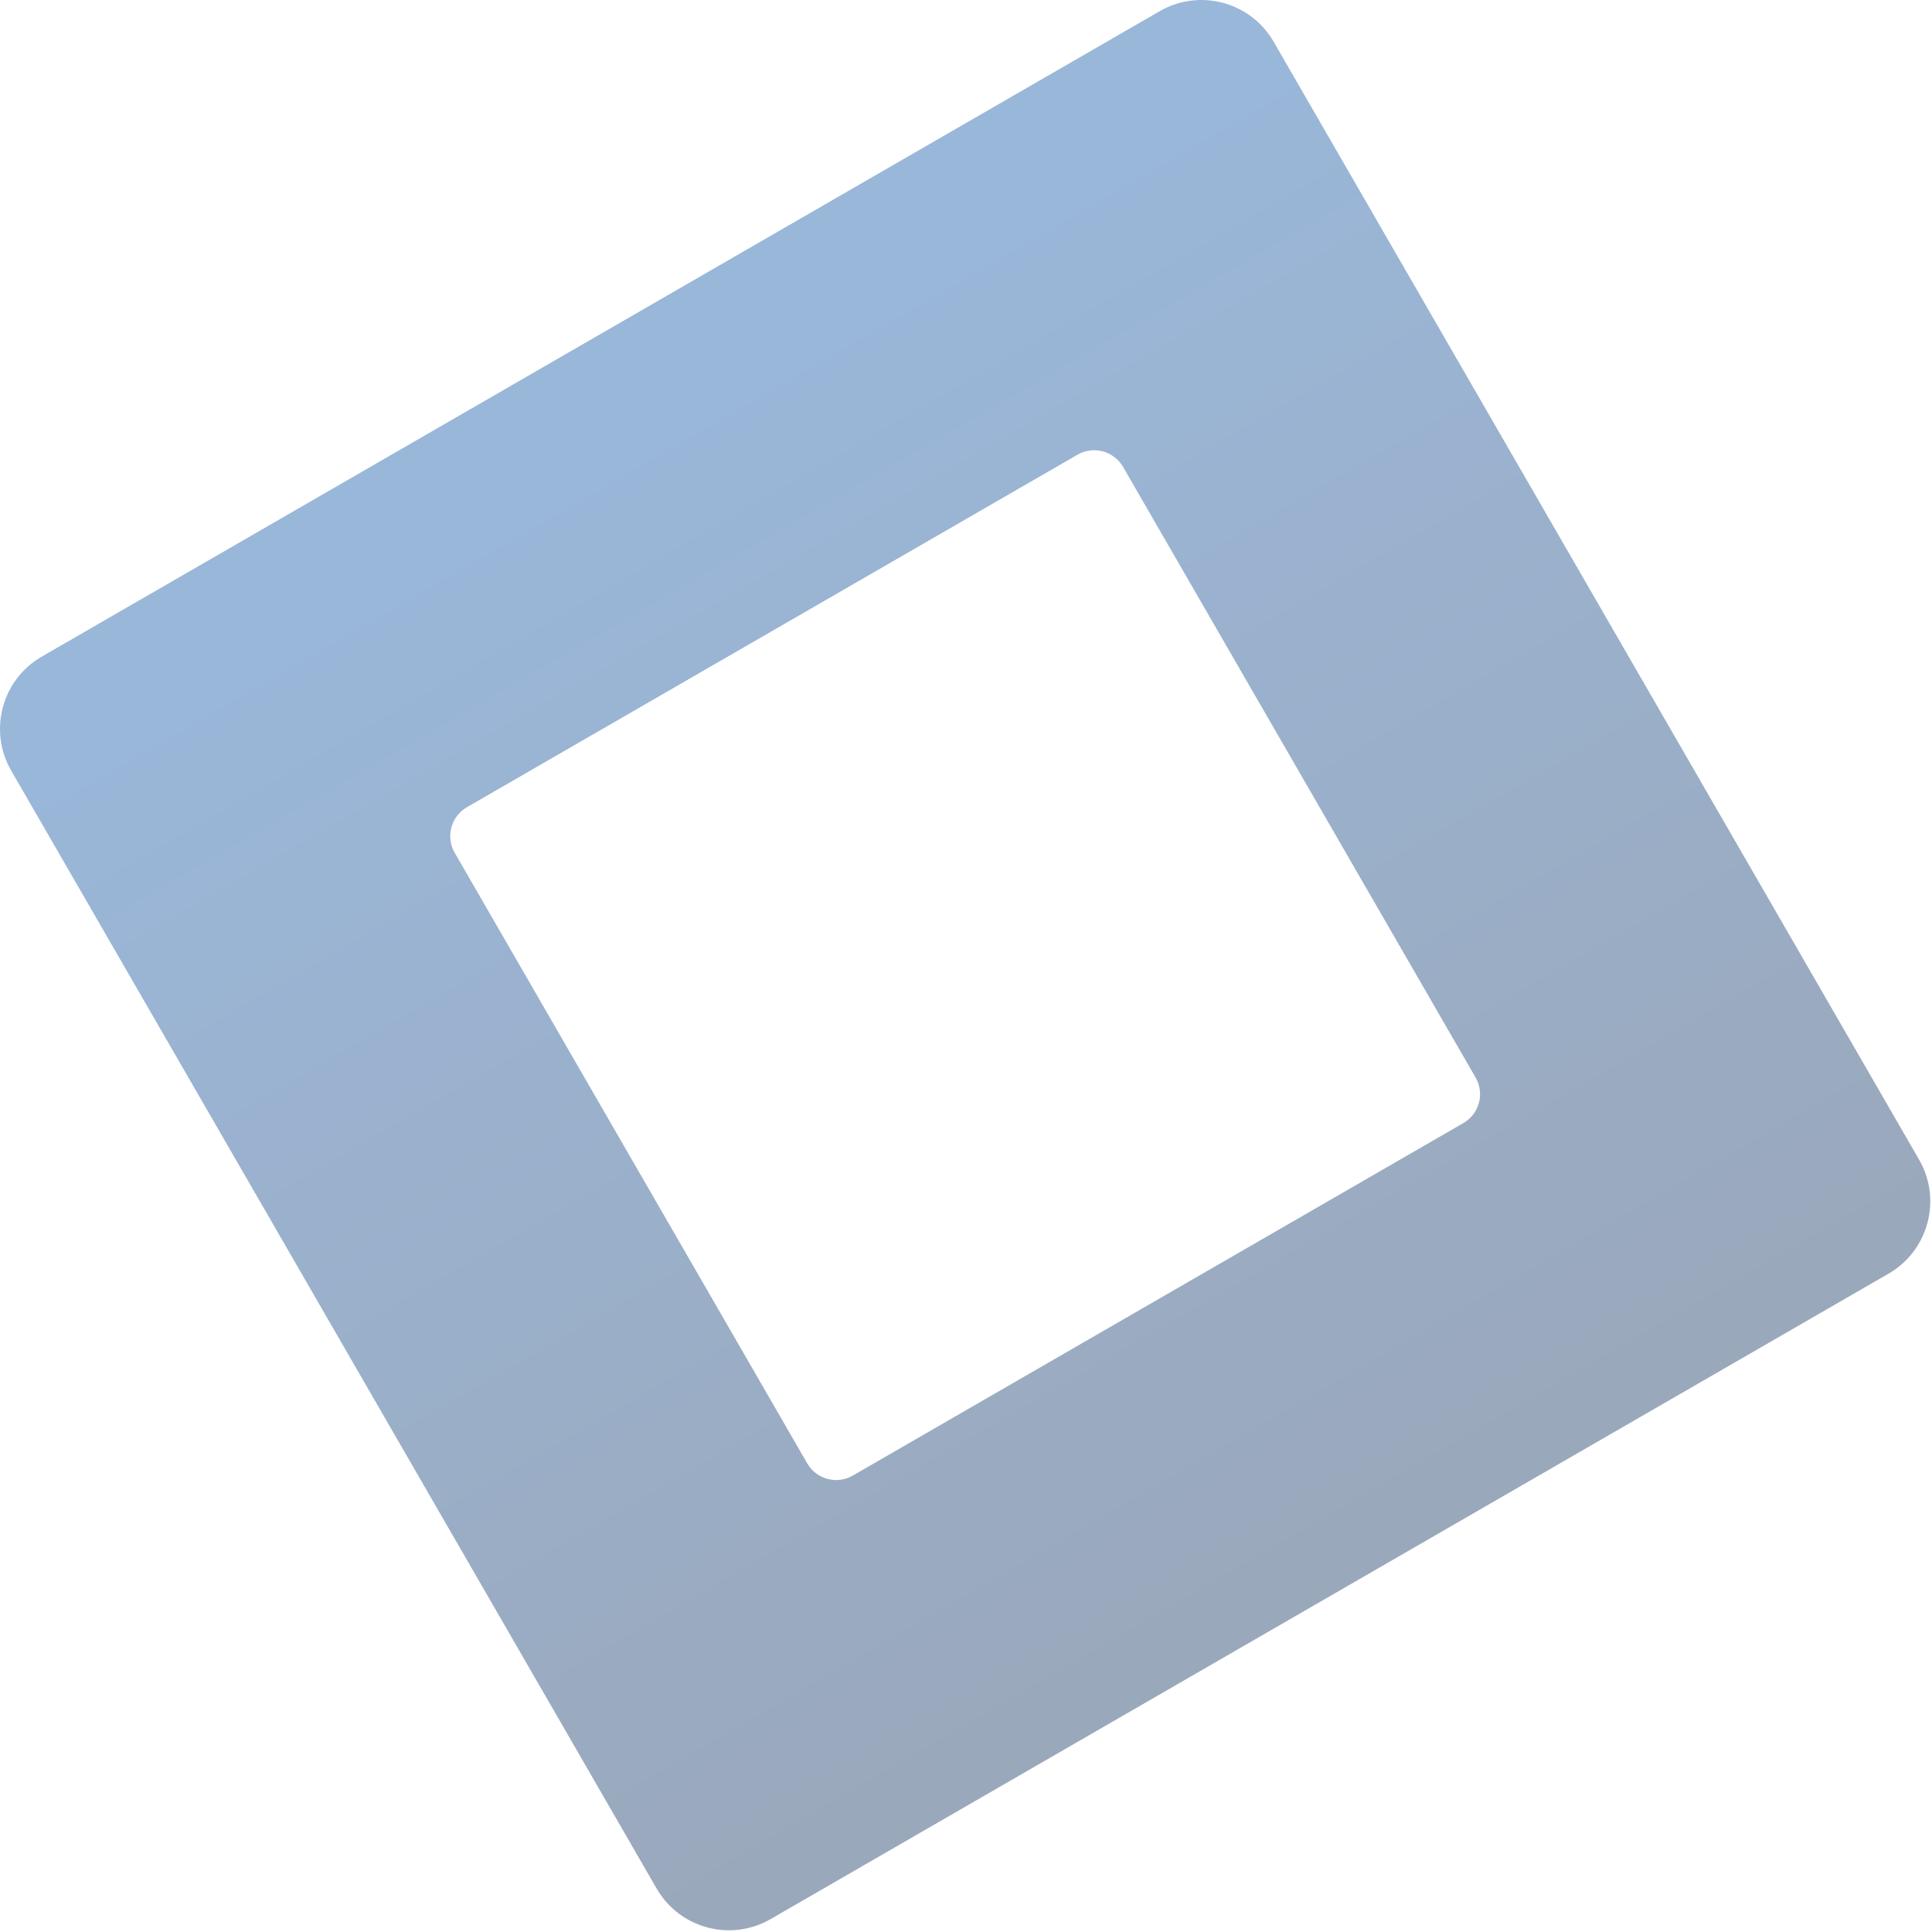 <svg width="926" height="926" viewBox="0 0 926 926" fill="none" xmlns="http://www.w3.org/2000/svg">
<path fill-rule="evenodd" clip-rule="evenodd" d="M20.007 314.717C0.875 325.763 -5.68 350.226 5.366 369.358L314.717 905.17C325.763 924.302 350.226 930.857 369.358 919.811L905.17 610.46C924.302 599.414 930.857 574.951 919.811 555.819L610.46 20.007C599.414 0.875 574.951 -5.68 555.819 5.366L20.007 314.717ZM223.8 386.891C216.147 391.309 213.526 401.095 217.944 408.747L386.894 701.378C391.313 709.031 401.098 711.653 408.751 707.235L701.382 538.284C709.035 533.866 711.657 524.08 707.238 516.428L538.288 223.797C533.87 216.144 524.084 213.522 516.431 217.94L223.8 386.891Z" fill="url(#paint0_linear_2534_43433)" fill-opacity="0.4"/>
<defs>
<linearGradient id="paint0_linear_2534_43433" x1="160.939" y1="283.001" x2="486.741" y2="847.306" gradientUnits="userSpaceOnUse">
<stop stop-color="#014BA0"/>
<stop offset="1" stop-color="#032554"/>
</linearGradient>
</defs>
</svg>

